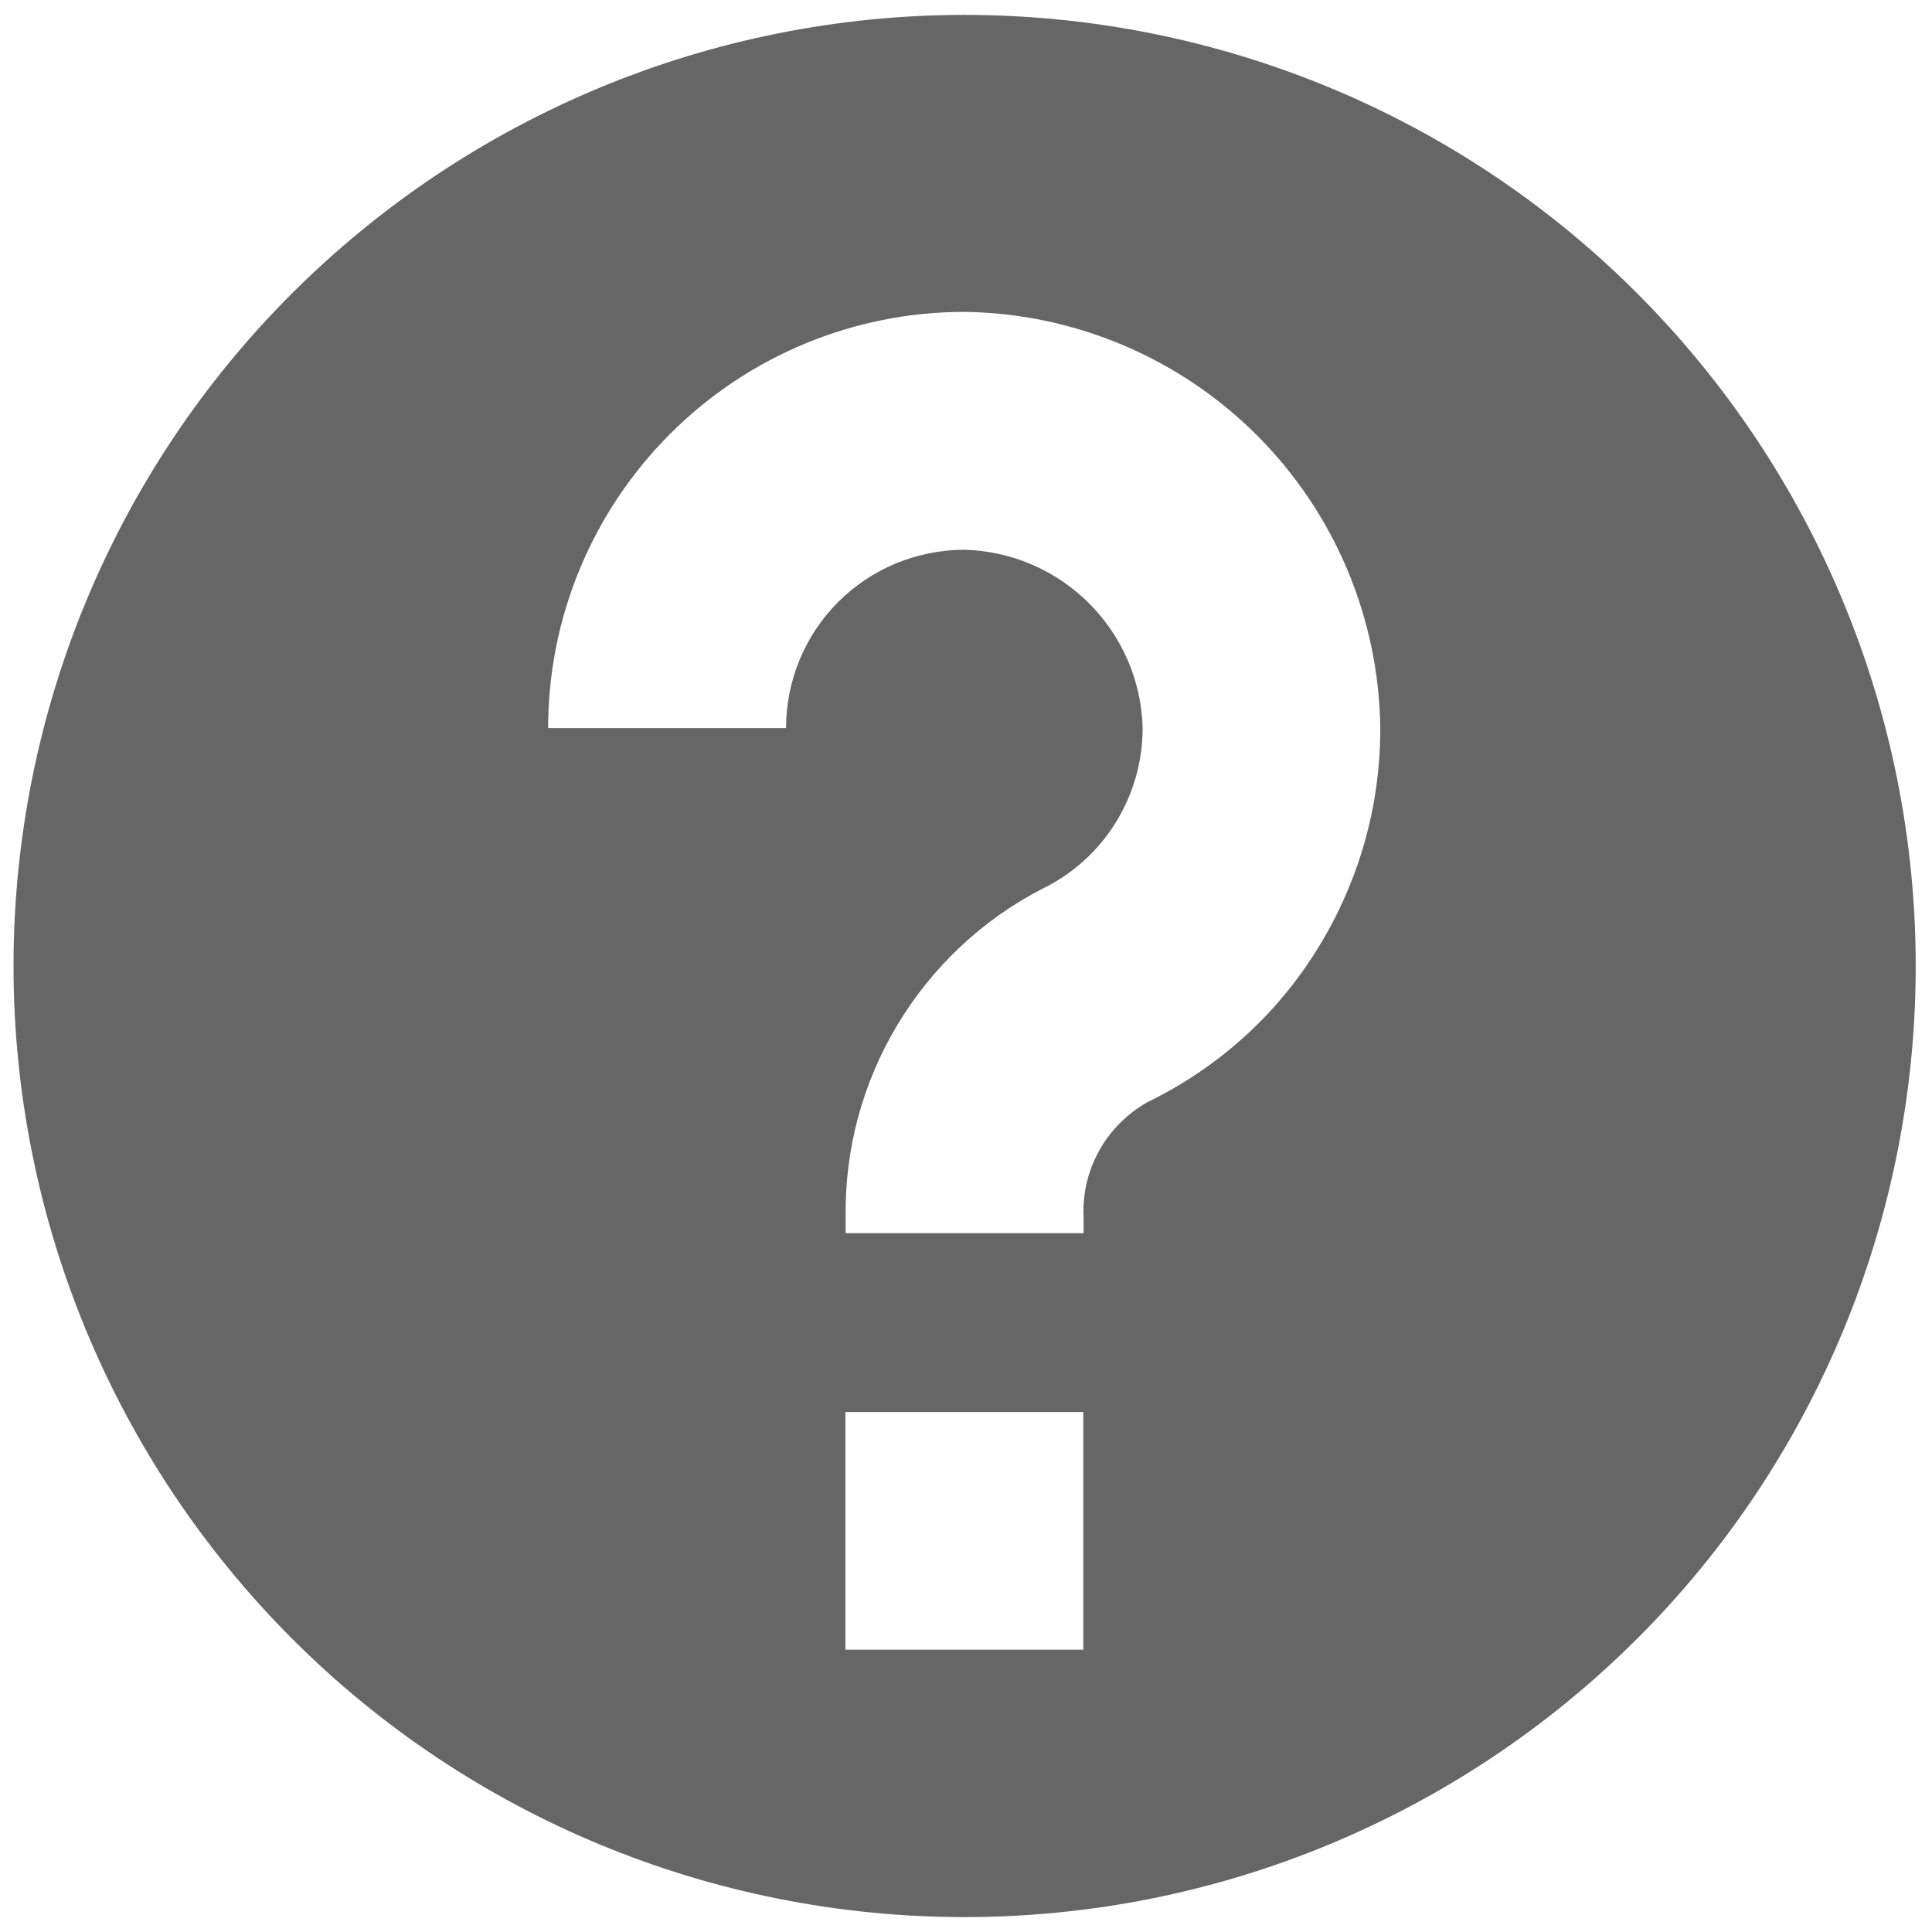 <?xml version="1.0" encoding="utf-8"?>
<!-- Generator: Adobe Illustrator 26.0.1, SVG Export Plug-In . SVG Version: 6.00 Build 0)  -->
<svg version="1.1" id="Layer_1" xmlns="http://www.w3.org/2000/svg" xmlns:xlink="http://www.w3.org/1999/xlink" x="0px" y="0px"
	 viewBox="0 0 700 700" style="enable-background:new 0 0 700 700;" xml:space="preserve">

	<path d="M349.5,5.4c-91.4,0-179,36.3-243.7,100.9S4.9,258.6,4.9,350s36.3,179,100.9,243.7s152.3,100.9,243.7,100.9
		s179-36.3,243.7-100.9S694.1,441.4,694.1,350s-36.3-179-100.9-243.7S440.9,5.4,349.5,5.4L349.5,5.4z M392.5,597.7h-86.2v-86.1h86.2
		V597.7z M415.6,399.4L415.6,399.4c-7.3,4.2-13.4,10.3-17.4,17.6c-4.1,7.4-6,15.7-5.6,24.1v5.7h-86.2v-5.7
		c-0.4-24.5,6.1-48.7,18.7-69.7c12.6-21,30.8-38.2,52.6-49.4c10.9-5.3,20.1-13.6,26.5-23.9c6.4-10.3,9.8-22.2,9.8-34.3
		c-0.4-17-7.4-33.2-19.4-45.2c-12-12-28.2-19-45.2-19.4c-17.1,0-33.6,6.8-45.7,18.9c-12.1,12.1-18.9,28.6-18.9,45.7h-86.2
		c0-40,15.9-78.3,44.2-106.6c28.3-28.3,66.6-44.2,106.6-44.2c39.8,0.5,77.9,16.6,106,44.7c28.2,28.2,44.2,66.2,44.7,106
		c0.1,28.3-7.8,56-22.7,80C462.5,367.9,441,387.1,415.6,399.4L415.6,399.4z" fill="#666"/>

</svg>

